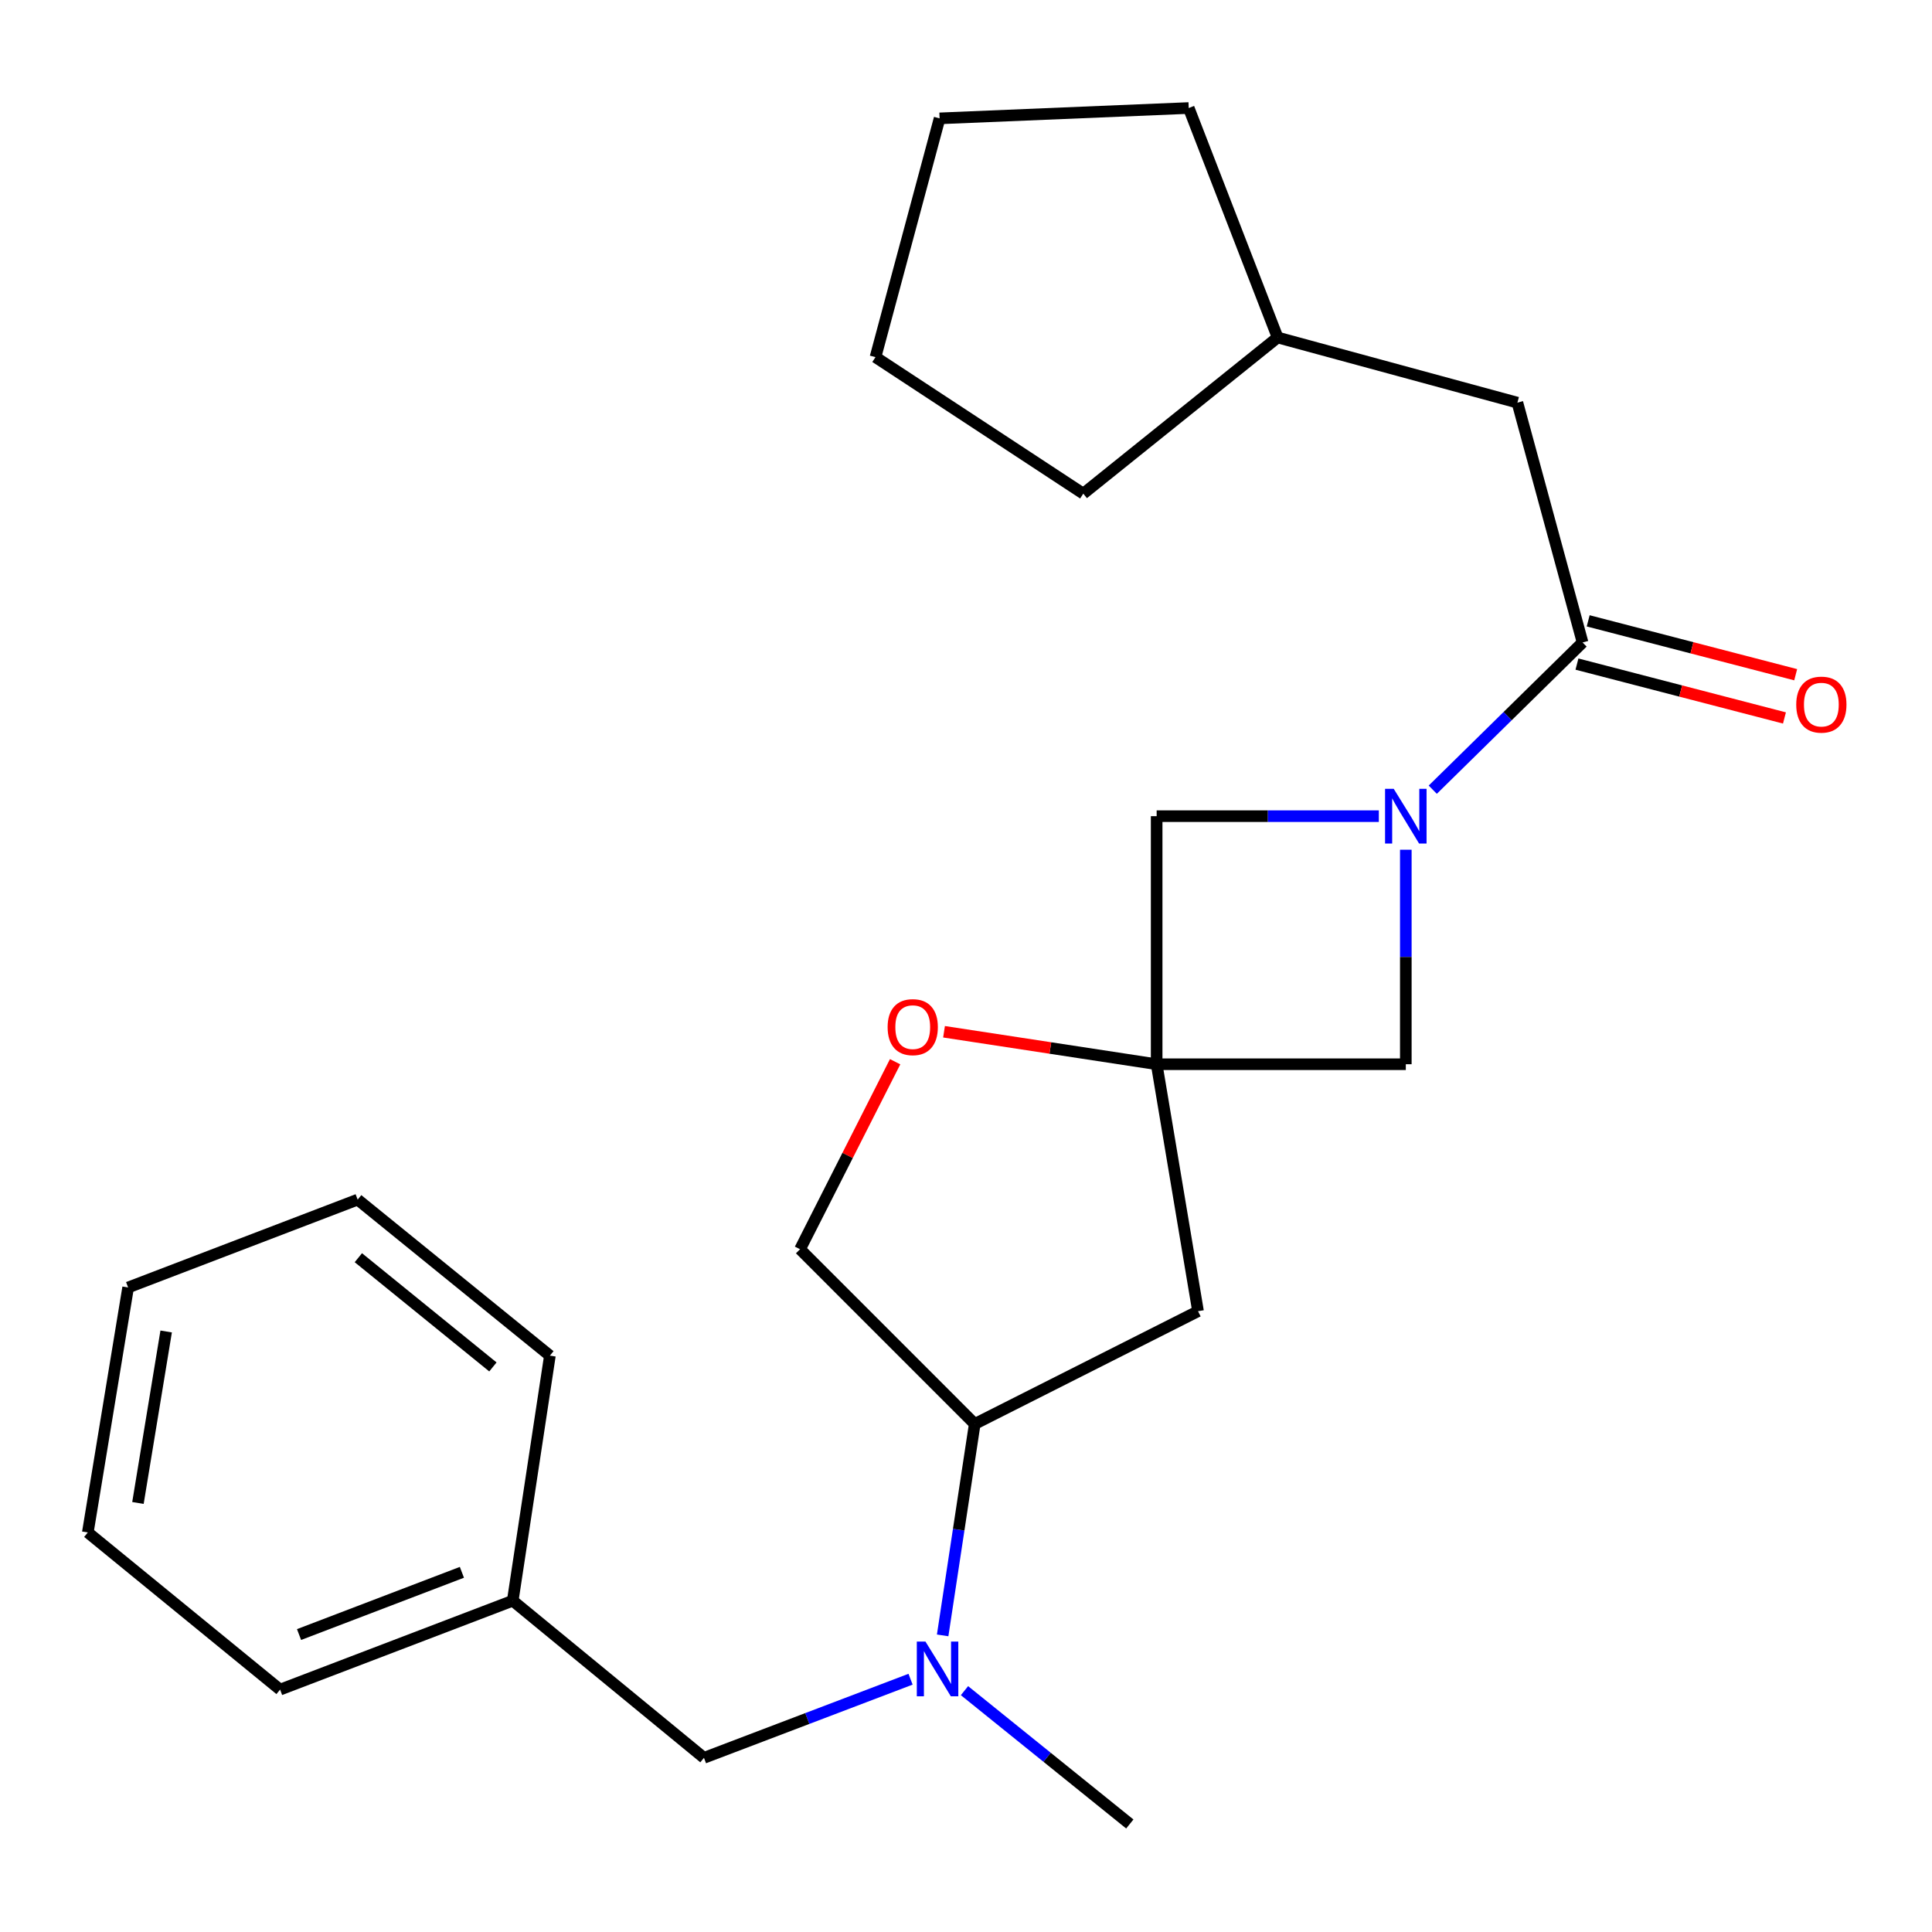 <?xml version='1.0' encoding='iso-8859-1'?>
<svg version='1.1' baseProfile='full'
              xmlns='http://www.w3.org/2000/svg'
                      xmlns:rdkit='http://www.rdkit.org/xml'
                      xmlns:xlink='http://www.w3.org/1999/xlink'
                  xml:space='preserve'
width='1000px' height='1000px' viewBox='0 0 1000 1000'>
<!-- END OF HEADER -->
<rect style='opacity:1.0;fill:#FFFFFF;stroke:none' width='1000' height='1000' x='0' y='0'> </rect>
<path class='bond-1' d='M 741.594,408.742 L 780.365,370.64' style='fill:none;fill-rule:evenodd;stroke:#0000FF;stroke-width:6px;stroke-linecap:butt;stroke-linejoin:miter;stroke-opacity:1' />
<path class='bond-1' d='M 780.365,370.64 L 819.137,332.538' style='fill:none;fill-rule:evenodd;stroke:#000000;stroke-width:6px;stroke-linecap:butt;stroke-linejoin:miter;stroke-opacity:1' />
<path class='bond-4' d='M 727.647,439.818 L 727.647,495.331' style='fill:none;fill-rule:evenodd;stroke:#0000FF;stroke-width:6px;stroke-linecap:butt;stroke-linejoin:miter;stroke-opacity:1' />
<path class='bond-4' d='M 727.647,495.331 L 727.647,550.845' style='fill:none;fill-rule:evenodd;stroke:#000000;stroke-width:6px;stroke-linecap:butt;stroke-linejoin:miter;stroke-opacity:1' />
<path class='bond-5' d='M 713.683,422.448 L 656.184,422.448' style='fill:none;fill-rule:evenodd;stroke:#0000FF;stroke-width:6px;stroke-linecap:butt;stroke-linejoin:miter;stroke-opacity:1' />
<path class='bond-5' d='M 656.184,422.448 L 598.685,422.448' style='fill:none;fill-rule:evenodd;stroke:#000000;stroke-width:6px;stroke-linecap:butt;stroke-linejoin:miter;stroke-opacity:1' />
<path class='bond-0' d='M 598.685,550.845 L 598.685,422.448' style='fill:none;fill-rule:evenodd;stroke:#000000;stroke-width:6px;stroke-linecap:butt;stroke-linejoin:miter;stroke-opacity:1' />
<path class='bond-2' d='M 598.685,550.845 L 543.656,542.44' style='fill:none;fill-rule:evenodd;stroke:#000000;stroke-width:6px;stroke-linecap:butt;stroke-linejoin:miter;stroke-opacity:1' />
<path class='bond-2' d='M 543.656,542.44 L 488.626,534.036' style='fill:none;fill-rule:evenodd;stroke:#FF0000;stroke-width:6px;stroke-linecap:butt;stroke-linejoin:miter;stroke-opacity:1' />
<path class='bond-3' d='M 598.685,550.845 L 620.099,678.676' style='fill:none;fill-rule:evenodd;stroke:#000000;stroke-width:6px;stroke-linecap:butt;stroke-linejoin:miter;stroke-opacity:1' />
<path class='bond-24' d='M 598.685,550.845 L 727.647,550.845' style='fill:none;fill-rule:evenodd;stroke:#000000;stroke-width:6px;stroke-linecap:butt;stroke-linejoin:miter;stroke-opacity:1' />
<path class='bond-8' d='M 819.137,332.538 L 785.403,208.406' style='fill:none;fill-rule:evenodd;stroke:#000000;stroke-width:6px;stroke-linecap:butt;stroke-linejoin:miter;stroke-opacity:1' />
<path class='bond-9' d='M 816.231,343.729 L 869.931,357.671' style='fill:none;fill-rule:evenodd;stroke:#000000;stroke-width:6px;stroke-linecap:butt;stroke-linejoin:miter;stroke-opacity:1' />
<path class='bond-9' d='M 869.931,357.671 L 923.631,371.614' style='fill:none;fill-rule:evenodd;stroke:#FF0000;stroke-width:6px;stroke-linecap:butt;stroke-linejoin:miter;stroke-opacity:1' />
<path class='bond-9' d='M 822.042,321.348 L 875.742,335.29' style='fill:none;fill-rule:evenodd;stroke:#000000;stroke-width:6px;stroke-linecap:butt;stroke-linejoin:miter;stroke-opacity:1' />
<path class='bond-9' d='M 875.742,335.29 L 929.442,349.233' style='fill:none;fill-rule:evenodd;stroke:#FF0000;stroke-width:6px;stroke-linecap:butt;stroke-linejoin:miter;stroke-opacity:1' />
<path class='bond-10' d='M 463.314,549.547 L 438.706,598.074' style='fill:none;fill-rule:evenodd;stroke:#FF0000;stroke-width:6px;stroke-linecap:butt;stroke-linejoin:miter;stroke-opacity:1' />
<path class='bond-10' d='M 438.706,598.074 L 414.099,646.6' style='fill:none;fill-rule:evenodd;stroke:#000000;stroke-width:6px;stroke-linecap:butt;stroke-linejoin:miter;stroke-opacity:1' />
<path class='bond-7' d='M 620.099,678.676 L 504.523,737.036' style='fill:none;fill-rule:evenodd;stroke:#000000;stroke-width:6px;stroke-linecap:butt;stroke-linejoin:miter;stroke-opacity:1' />
<path class='bond-6' d='M 487.915,846.474 L 496.219,791.755' style='fill:none;fill-rule:evenodd;stroke:#0000FF;stroke-width:6px;stroke-linecap:butt;stroke-linejoin:miter;stroke-opacity:1' />
<path class='bond-6' d='M 496.219,791.755 L 504.523,737.036' style='fill:none;fill-rule:evenodd;stroke:#000000;stroke-width:6px;stroke-linecap:butt;stroke-linejoin:miter;stroke-opacity:1' />
<path class='bond-11' d='M 471.305,869.158 L 417.839,889.507' style='fill:none;fill-rule:evenodd;stroke:#0000FF;stroke-width:6px;stroke-linecap:butt;stroke-linejoin:miter;stroke-opacity:1' />
<path class='bond-11' d='M 417.839,889.507 L 364.372,909.855' style='fill:none;fill-rule:evenodd;stroke:#000000;stroke-width:6px;stroke-linecap:butt;stroke-linejoin:miter;stroke-opacity:1' />
<path class='bond-14' d='M 499.215,875.079 L 542,909.585' style='fill:none;fill-rule:evenodd;stroke:#0000FF;stroke-width:6px;stroke-linecap:butt;stroke-linejoin:miter;stroke-opacity:1' />
<path class='bond-14' d='M 542,909.585 L 584.785,944.09' style='fill:none;fill-rule:evenodd;stroke:#000000;stroke-width:6px;stroke-linecap:butt;stroke-linejoin:miter;stroke-opacity:1' />
<path class='bond-25' d='M 504.523,737.036 L 414.099,646.6' style='fill:none;fill-rule:evenodd;stroke:#000000;stroke-width:6px;stroke-linecap:butt;stroke-linejoin:miter;stroke-opacity:1' />
<path class='bond-13' d='M 785.403,208.406 L 661.297,174.685' style='fill:none;fill-rule:evenodd;stroke:#000000;stroke-width:6px;stroke-linecap:butt;stroke-linejoin:miter;stroke-opacity:1' />
<path class='bond-12' d='M 364.372,909.855 L 265.393,828.526' style='fill:none;fill-rule:evenodd;stroke:#000000;stroke-width:6px;stroke-linecap:butt;stroke-linejoin:miter;stroke-opacity:1' />
<path class='bond-15' d='M 265.393,828.526 L 144.973,874.541' style='fill:none;fill-rule:evenodd;stroke:#000000;stroke-width:6px;stroke-linecap:butt;stroke-linejoin:miter;stroke-opacity:1' />
<path class='bond-15' d='M 239.076,813.829 L 154.783,846.039' style='fill:none;fill-rule:evenodd;stroke:#000000;stroke-width:6px;stroke-linecap:butt;stroke-linejoin:miter;stroke-opacity:1' />
<path class='bond-16' d='M 265.393,828.526 L 284.623,701.684' style='fill:none;fill-rule:evenodd;stroke:#000000;stroke-width:6px;stroke-linecap:butt;stroke-linejoin:miter;stroke-opacity:1' />
<path class='bond-17' d='M 661.297,174.685 L 615.282,55.91' style='fill:none;fill-rule:evenodd;stroke:#000000;stroke-width:6px;stroke-linecap:butt;stroke-linejoin:miter;stroke-opacity:1' />
<path class='bond-18' d='M 661.297,174.685 L 560.712,255.513' style='fill:none;fill-rule:evenodd;stroke:#000000;stroke-width:6px;stroke-linecap:butt;stroke-linejoin:miter;stroke-opacity:1' />
<path class='bond-20' d='M 144.973,874.541 L 45.455,793.199' style='fill:none;fill-rule:evenodd;stroke:#000000;stroke-width:6px;stroke-linecap:butt;stroke-linejoin:miter;stroke-opacity:1' />
<path class='bond-19' d='M 284.623,701.684 L 185.13,620.92' style='fill:none;fill-rule:evenodd;stroke:#000000;stroke-width:6px;stroke-linecap:butt;stroke-linejoin:miter;stroke-opacity:1' />
<path class='bond-19' d='M 255.126,707.522 L 185.481,650.988' style='fill:none;fill-rule:evenodd;stroke:#000000;stroke-width:6px;stroke-linecap:butt;stroke-linejoin:miter;stroke-opacity:1' />
<path class='bond-22' d='M 615.282,55.91 L 486.333,61.267' style='fill:none;fill-rule:evenodd;stroke:#000000;stroke-width:6px;stroke-linecap:butt;stroke-linejoin:miter;stroke-opacity:1' />
<path class='bond-21' d='M 560.712,255.513 L 453.151,184.859' style='fill:none;fill-rule:evenodd;stroke:#000000;stroke-width:6px;stroke-linecap:butt;stroke-linejoin:miter;stroke-opacity:1' />
<path class='bond-23' d='M 185.13,620.92 L 66.317,666.396' style='fill:none;fill-rule:evenodd;stroke:#000000;stroke-width:6px;stroke-linecap:butt;stroke-linejoin:miter;stroke-opacity:1' />
<path class='bond-27' d='M 45.455,793.199 L 66.317,666.396' style='fill:none;fill-rule:evenodd;stroke:#000000;stroke-width:6px;stroke-linecap:butt;stroke-linejoin:miter;stroke-opacity:1' />
<path class='bond-27' d='M 71.4,777.933 L 86.004,689.17' style='fill:none;fill-rule:evenodd;stroke:#000000;stroke-width:6px;stroke-linecap:butt;stroke-linejoin:miter;stroke-opacity:1' />
<path class='bond-26' d='M 453.151,184.859 L 486.333,61.267' style='fill:none;fill-rule:evenodd;stroke:#000000;stroke-width:6px;stroke-linecap:butt;stroke-linejoin:miter;stroke-opacity:1' />
<path  class='atom-0' d='M 721.387 408.288
L 730.667 423.288
Q 731.587 424.768, 733.067 427.448
Q 734.547 430.128, 734.627 430.288
L 734.627 408.288
L 738.387 408.288
L 738.387 436.608
L 734.507 436.608
L 724.547 420.208
Q 723.387 418.288, 722.147 416.088
Q 720.947 413.888, 720.587 413.208
L 720.587 436.608
L 716.907 436.608
L 716.907 408.288
L 721.387 408.288
' fill='#0000FF'/>
<path  class='atom-3' d='M 459.433 531.643
Q 459.433 524.843, 462.793 521.043
Q 466.153 517.243, 472.433 517.243
Q 478.713 517.243, 482.073 521.043
Q 485.433 524.843, 485.433 531.643
Q 485.433 538.523, 482.033 542.443
Q 478.633 546.323, 472.433 546.323
Q 466.193 546.323, 462.793 542.443
Q 459.433 538.563, 459.433 531.643
M 472.433 543.123
Q 476.753 543.123, 479.073 540.243
Q 481.433 537.323, 481.433 531.643
Q 481.433 526.083, 479.073 523.283
Q 476.753 520.443, 472.433 520.443
Q 468.113 520.443, 465.753 523.243
Q 463.433 526.043, 463.433 531.643
Q 463.433 537.363, 465.753 540.243
Q 468.113 543.123, 472.433 543.123
' fill='#FF0000'/>
<path  class='atom-7' d='M 479.019 849.68
L 488.299 864.68
Q 489.219 866.16, 490.699 868.84
Q 492.179 871.52, 492.259 871.68
L 492.259 849.68
L 496.019 849.68
L 496.019 878
L 492.139 878
L 482.179 861.6
Q 481.019 859.68, 479.779 857.48
Q 478.579 855.28, 478.219 854.6
L 478.219 878
L 474.539 878
L 474.539 849.68
L 479.019 849.68
' fill='#0000FF'/>
<path  class='atom-10' d='M 929.729 364.708
Q 929.729 357.908, 933.089 354.108
Q 936.449 350.308, 942.729 350.308
Q 949.009 350.308, 952.369 354.108
Q 955.729 357.908, 955.729 364.708
Q 955.729 371.588, 952.329 375.508
Q 948.929 379.388, 942.729 379.388
Q 936.489 379.388, 933.089 375.508
Q 929.729 371.628, 929.729 364.708
M 942.729 376.188
Q 947.049 376.188, 949.369 373.308
Q 951.729 370.388, 951.729 364.708
Q 951.729 359.148, 949.369 356.348
Q 947.049 353.508, 942.729 353.508
Q 938.409 353.508, 936.049 356.308
Q 933.729 359.108, 933.729 364.708
Q 933.729 370.428, 936.049 373.308
Q 938.409 376.188, 942.729 376.188
' fill='#FF0000'/>
</svg>
